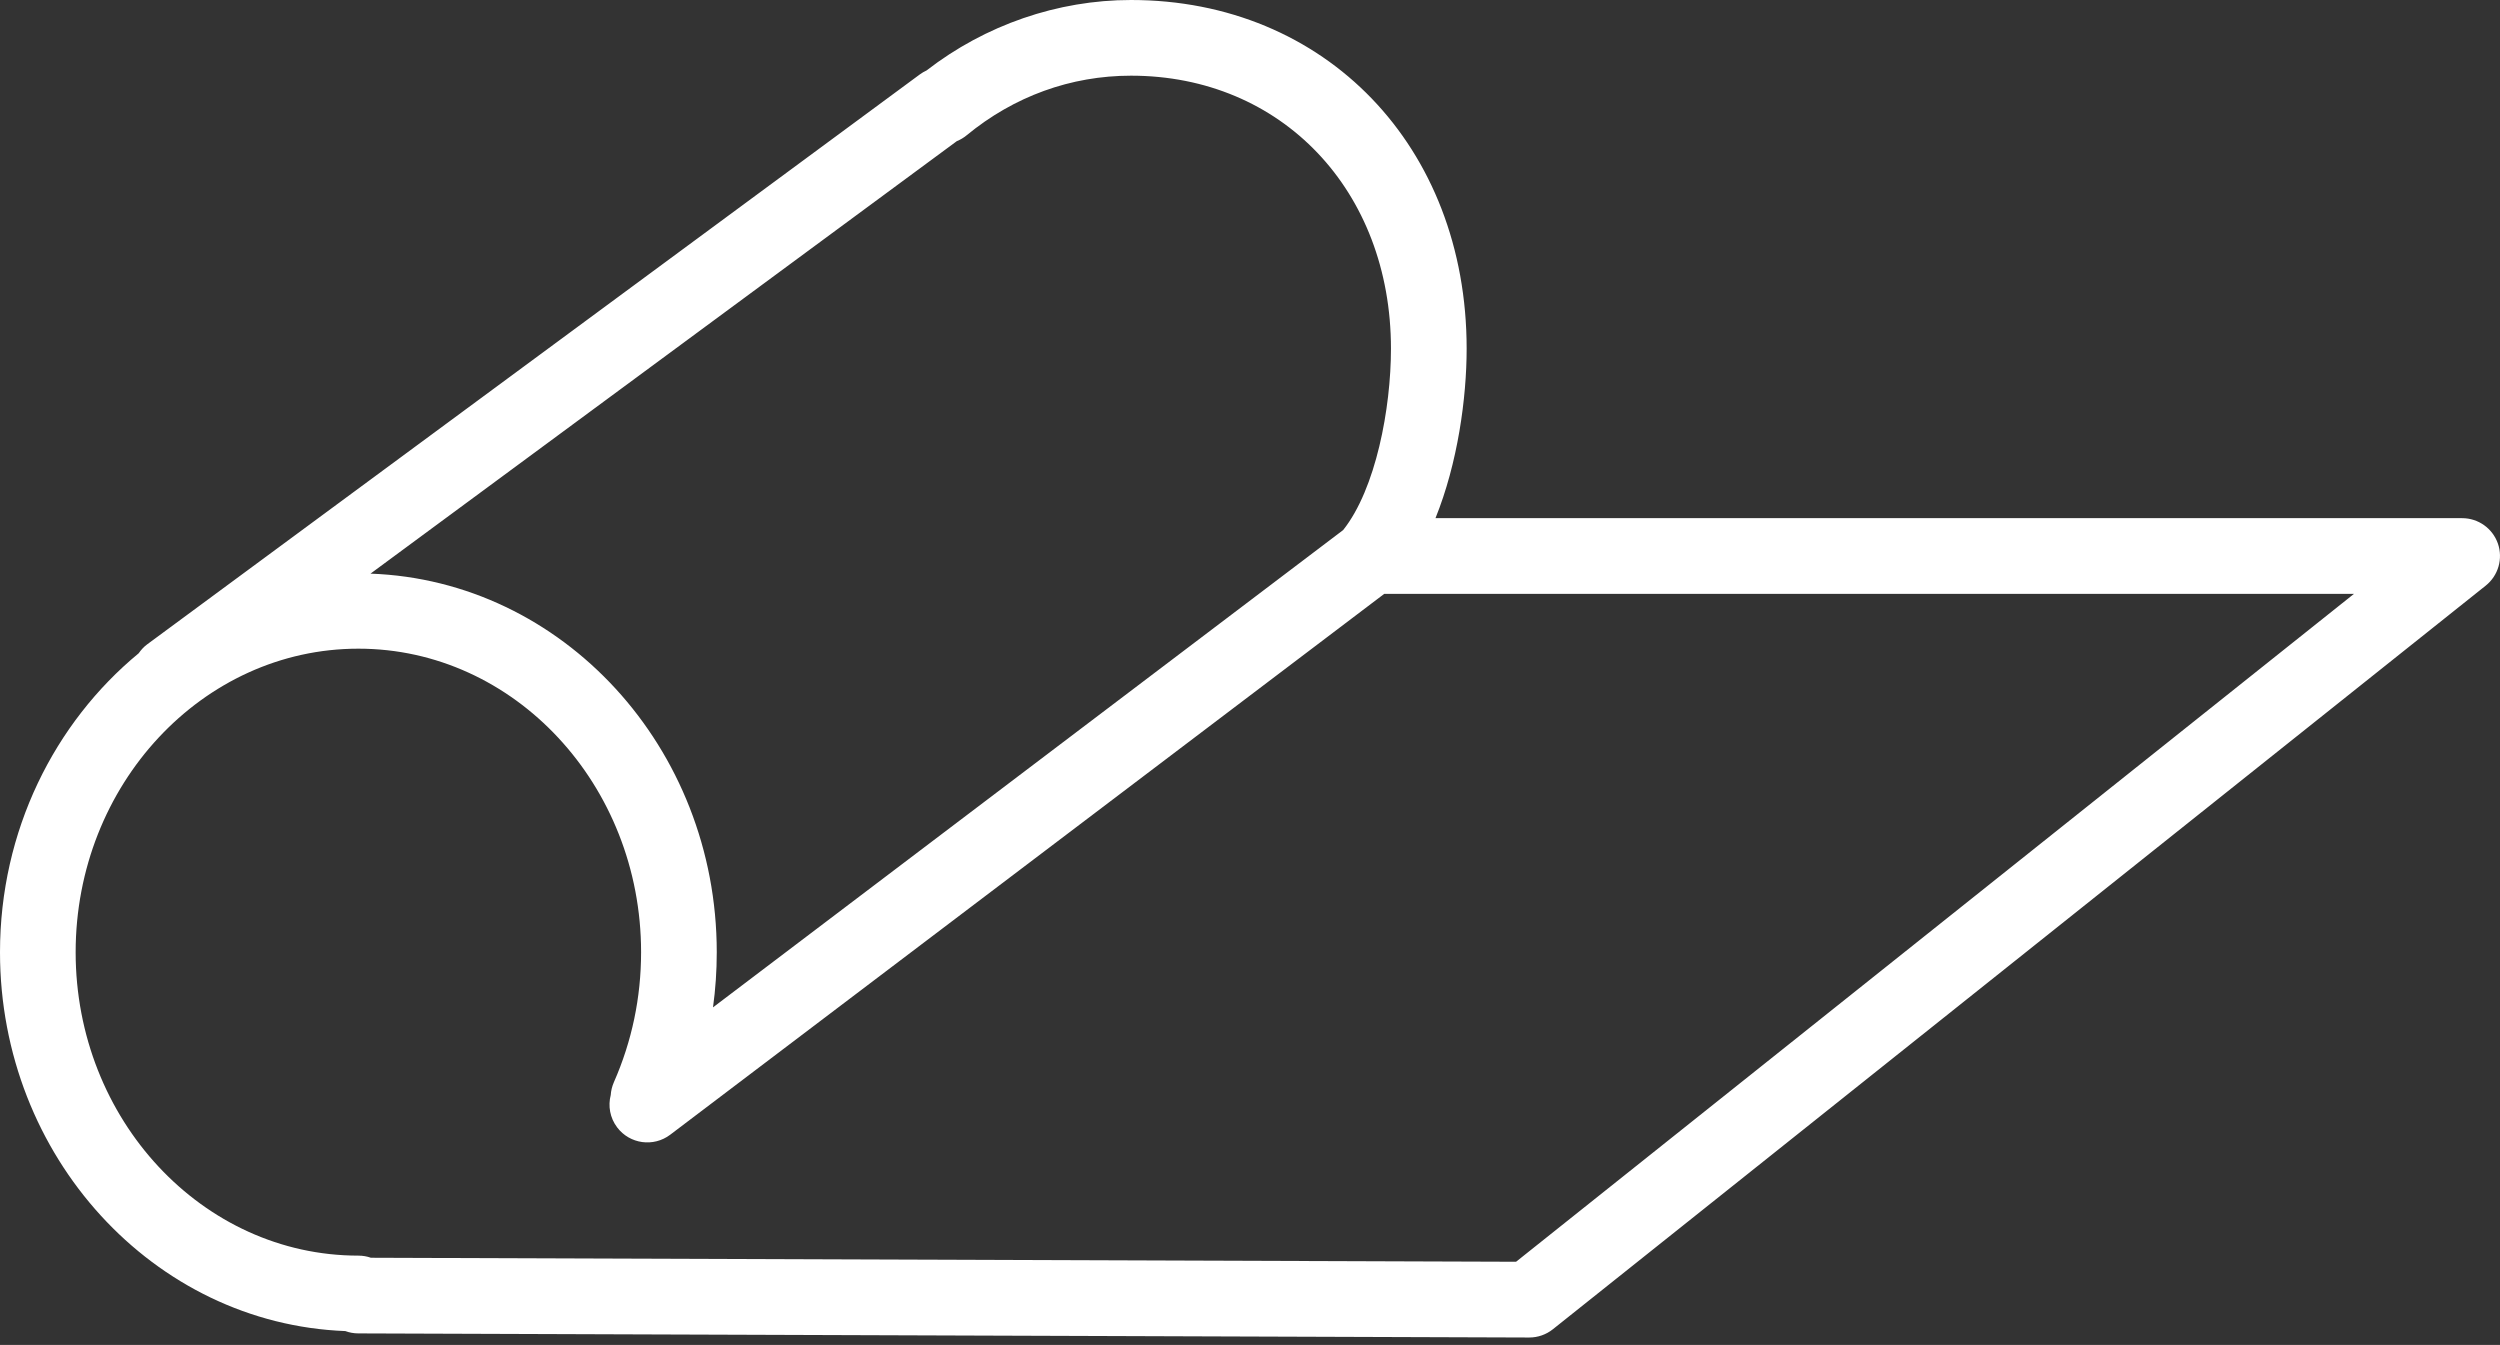 <?xml version="1.0" encoding="UTF-8"?> <svg xmlns="http://www.w3.org/2000/svg" width="158" height="85" viewBox="0 0 158 85" fill="none"><rect x="0" y="0" width="158" height="85" fill="#333333" stroke="none"/> <path d="M157.866 34.35C157.529 33.39 156.625 32.748 155.608 32.748H90.722C92.124 29.279 92.692 25.172 92.692 22.034C92.692 9.266 83.771 0 71.48 0C66.838 0 62.273 1.578 58.557 4.454C58.407 4.523 58.262 4.607 58.127 4.708L9.296 40.727C9.081 40.886 8.91 41.079 8.765 41.287C3.444 45.676 0 52.504 0 60.182C0 73.1 9.717 83.662 21.824 84.124C22.079 84.219 22.355 84.27 22.642 84.271L96.641 84.531C96.643 84.531 96.646 84.531 96.649 84.531C97.191 84.531 97.716 84.348 98.14 84.01L157.099 37.011C157.894 36.375 158.2 35.308 157.866 34.35ZM60.47 8.921C60.692 8.832 60.901 8.708 61.089 8.553C64.083 6.087 67.677 4.783 71.48 4.783C81 4.783 87.909 12.038 87.909 22.034C87.909 25.802 86.954 30.902 84.888 33.499L45.062 63.665C45.22 62.519 45.299 61.357 45.299 60.18C45.299 47.238 35.549 36.686 23.415 36.254L60.47 8.921ZM95.815 79.743L23.441 79.49C23.193 79.402 22.927 79.356 22.65 79.356C12.797 79.356 4.781 70.753 4.781 60.182C4.781 49.602 12.797 40.996 22.65 40.996C32.502 40.996 40.517 49.602 40.517 60.182C40.517 63.042 39.938 65.806 38.796 68.399C38.682 68.662 38.616 68.933 38.599 69.204C38.42 69.889 38.546 70.645 39.005 71.252C39.802 72.306 41.303 72.512 42.356 71.715L87.485 37.531H148.772L95.815 79.743Z" fill="white"></path> </svg> 